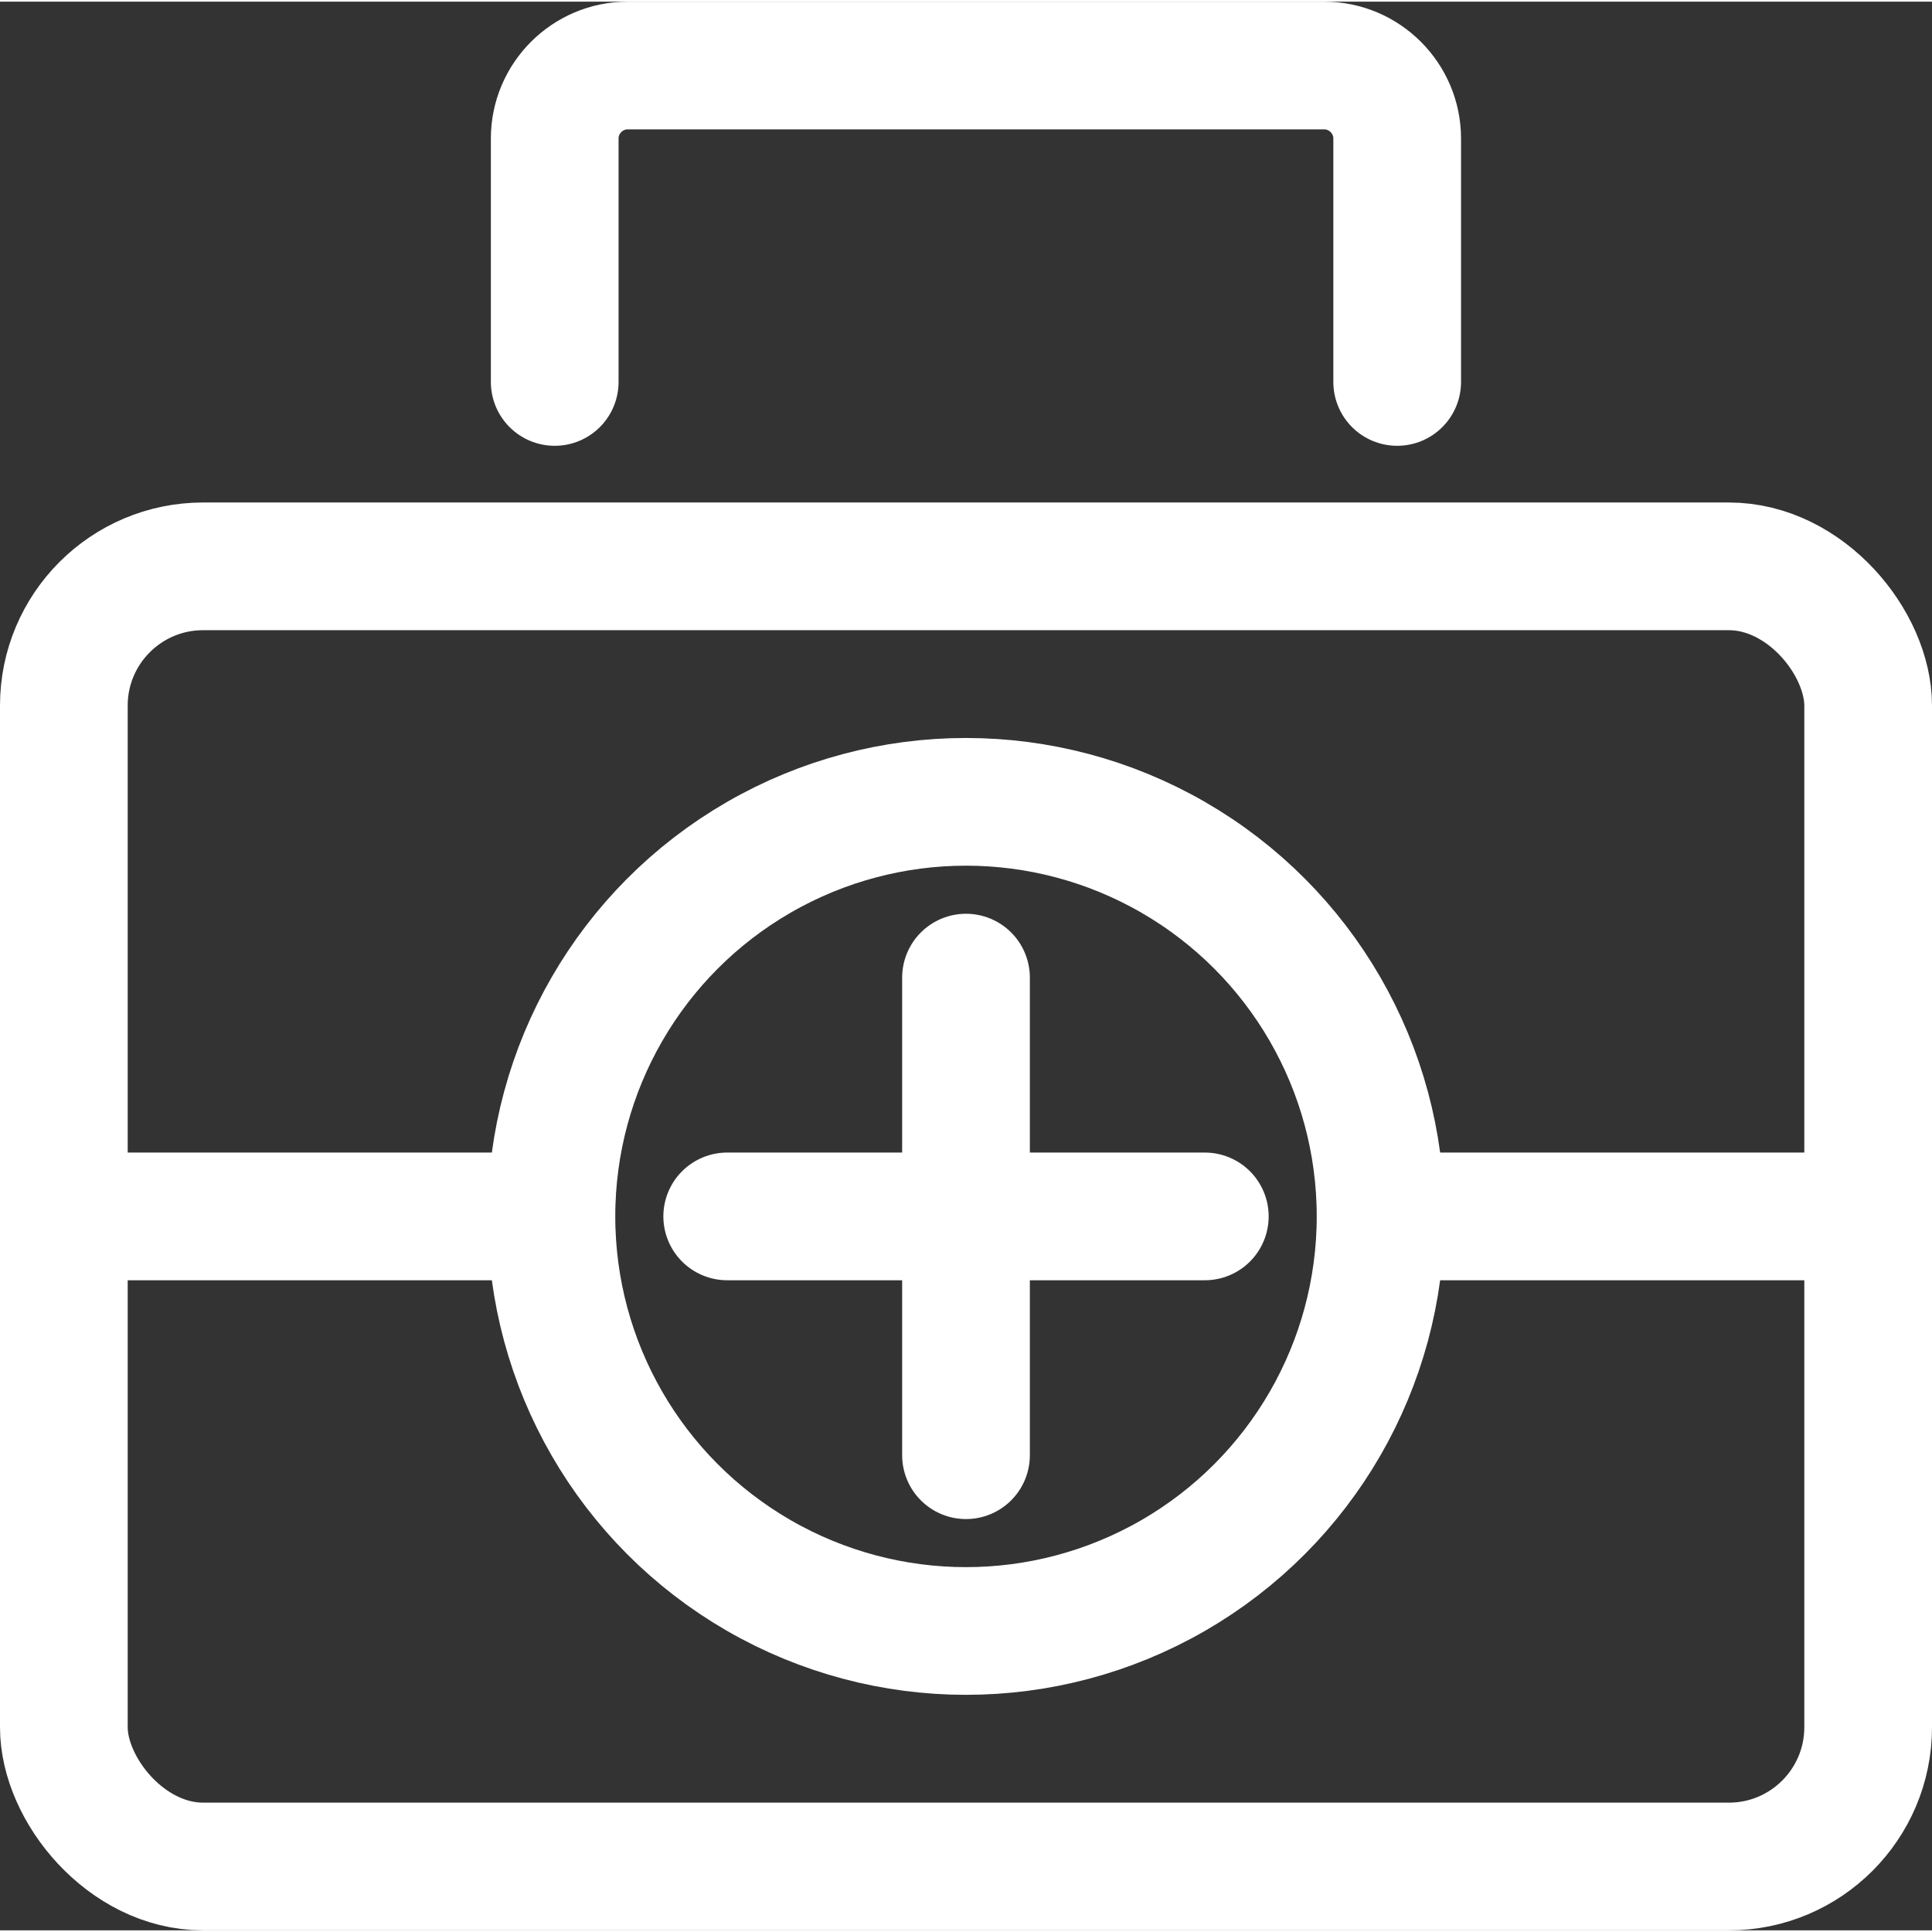 <?xml version="1.0" encoding="UTF-8"?> <!-- Creator: CorelDRAW --> <svg xmlns="http://www.w3.org/2000/svg" xmlns:xlink="http://www.w3.org/1999/xlink" xml:space="preserve" width="357px" height="357px" style="shape-rendering:geometricPrecision; text-rendering:geometricPrecision; image-rendering:optimizeQuality; fill-rule:evenodd; clip-rule:evenodd" viewBox="0 0 138.058 137.821"><rect x="0" y="0" width="138.058" height="137.821" fill="#333333" stroke="none"/> <defs> <style type="text/css"> <![CDATA[ .str0 {stroke:white;stroke-width:9.125;stroke-linecap:round;stroke-linejoin:round} .fil0 {fill:none} ]]> </style> </defs> <g id="Слой_x0020_1">  <g id="_598843968"> <rect id="_598851432" class="fil0 str0" x="4.562" y="40.351" width="128.934" height="92.908" rx="9.954" ry="9.954"></rect> <path id="_598843296" class="fil0 str0" d="M39.639 27.175l0 -17.398c0,-2.868 2.346,-5.214 5.215,-5.214l49.772 0c2.868,0 5.215,2.347 5.215,5.214l0 17.398"></path> <circle id="_598846512" class="fil0 str0" cx="69.029" cy="86.804" r="29.625"></circle> <line id="_598852128" class="fil0 str0" x1="4.562" y1="86.804" x2="37.232" y2="86.804"></line> <line id="_600815768" class="fil0 str0" x1="100.713" y1="86.804" x2="133.142" y2="86.804"></line> <line id="_598846008" class="fil0 str0" x1="69.029" y1="69.74" x2="69.029" y2="103.869"></line> <line id="_598845984" class="fil0 str0" x1="86.094" y1="86.804" x2="51.965" y2="86.804"></line> </g> </g> </svg> 